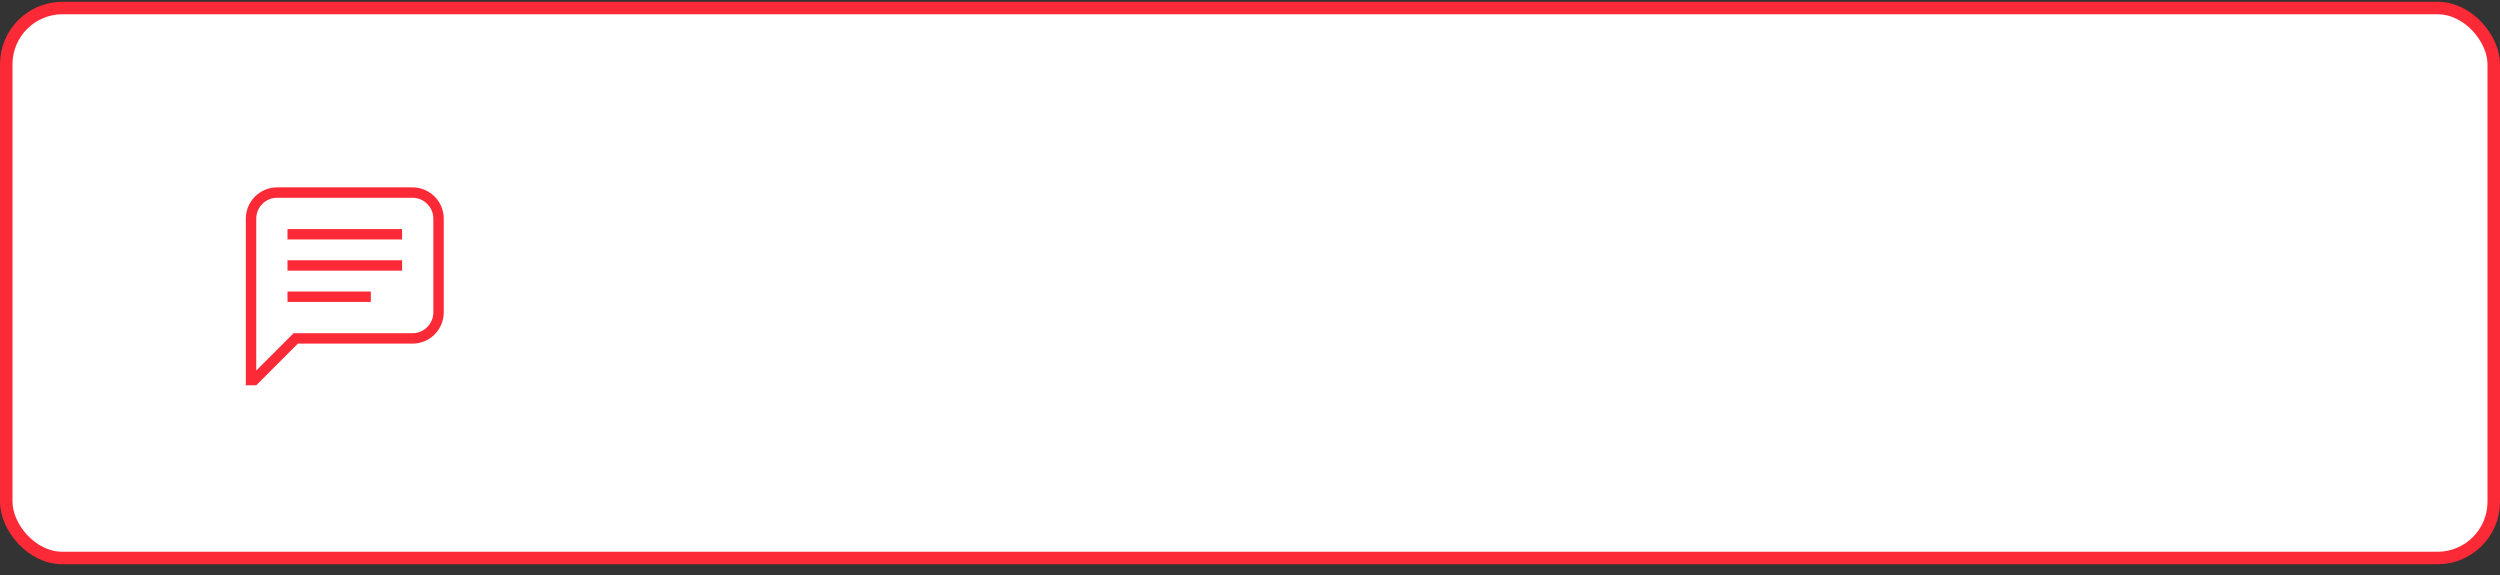 <?xml version="1.0" encoding="UTF-8"?> <svg xmlns="http://www.w3.org/2000/svg" width="200" height="46" viewBox="0 0 200 46" fill="none"><rect x="0" y="0" width="200" height="46" fill="#333333" stroke="none"/> <rect x="0.5" y="0.641" width="199" height="44" rx="4.5" fill="white" stroke="#FC2A37"></rect> <path d="M20.5 29.644L23.488 26.656H33C33.442 26.656 33.866 26.48 34.178 26.168C34.491 25.855 34.667 25.431 34.667 24.989V17.489C34.667 17.047 34.491 16.623 34.178 16.311C33.866 15.998 33.442 15.823 33 15.823H22.167C21.725 15.823 21.301 15.998 20.988 16.311C20.676 16.623 20.5 17.047 20.5 17.489V29.644ZM20.5 30.823H19.667V17.489C19.667 16.826 19.93 16.19 20.399 15.722C20.868 15.253 21.504 14.989 22.167 14.989H33C33.663 14.989 34.299 15.253 34.768 15.722C35.237 16.19 35.5 16.826 35.5 17.489V24.989C35.5 25.652 35.237 26.288 34.768 26.757C34.299 27.226 33.663 27.489 33 27.489H23.833L20.5 30.823ZM23 18.323H32.167V19.156H23V18.323ZM23 20.823H32.167V21.656H23V20.823ZM23 23.323H29.667V24.156H23V23.323Z" fill="#FC2A37"></path> </svg> 